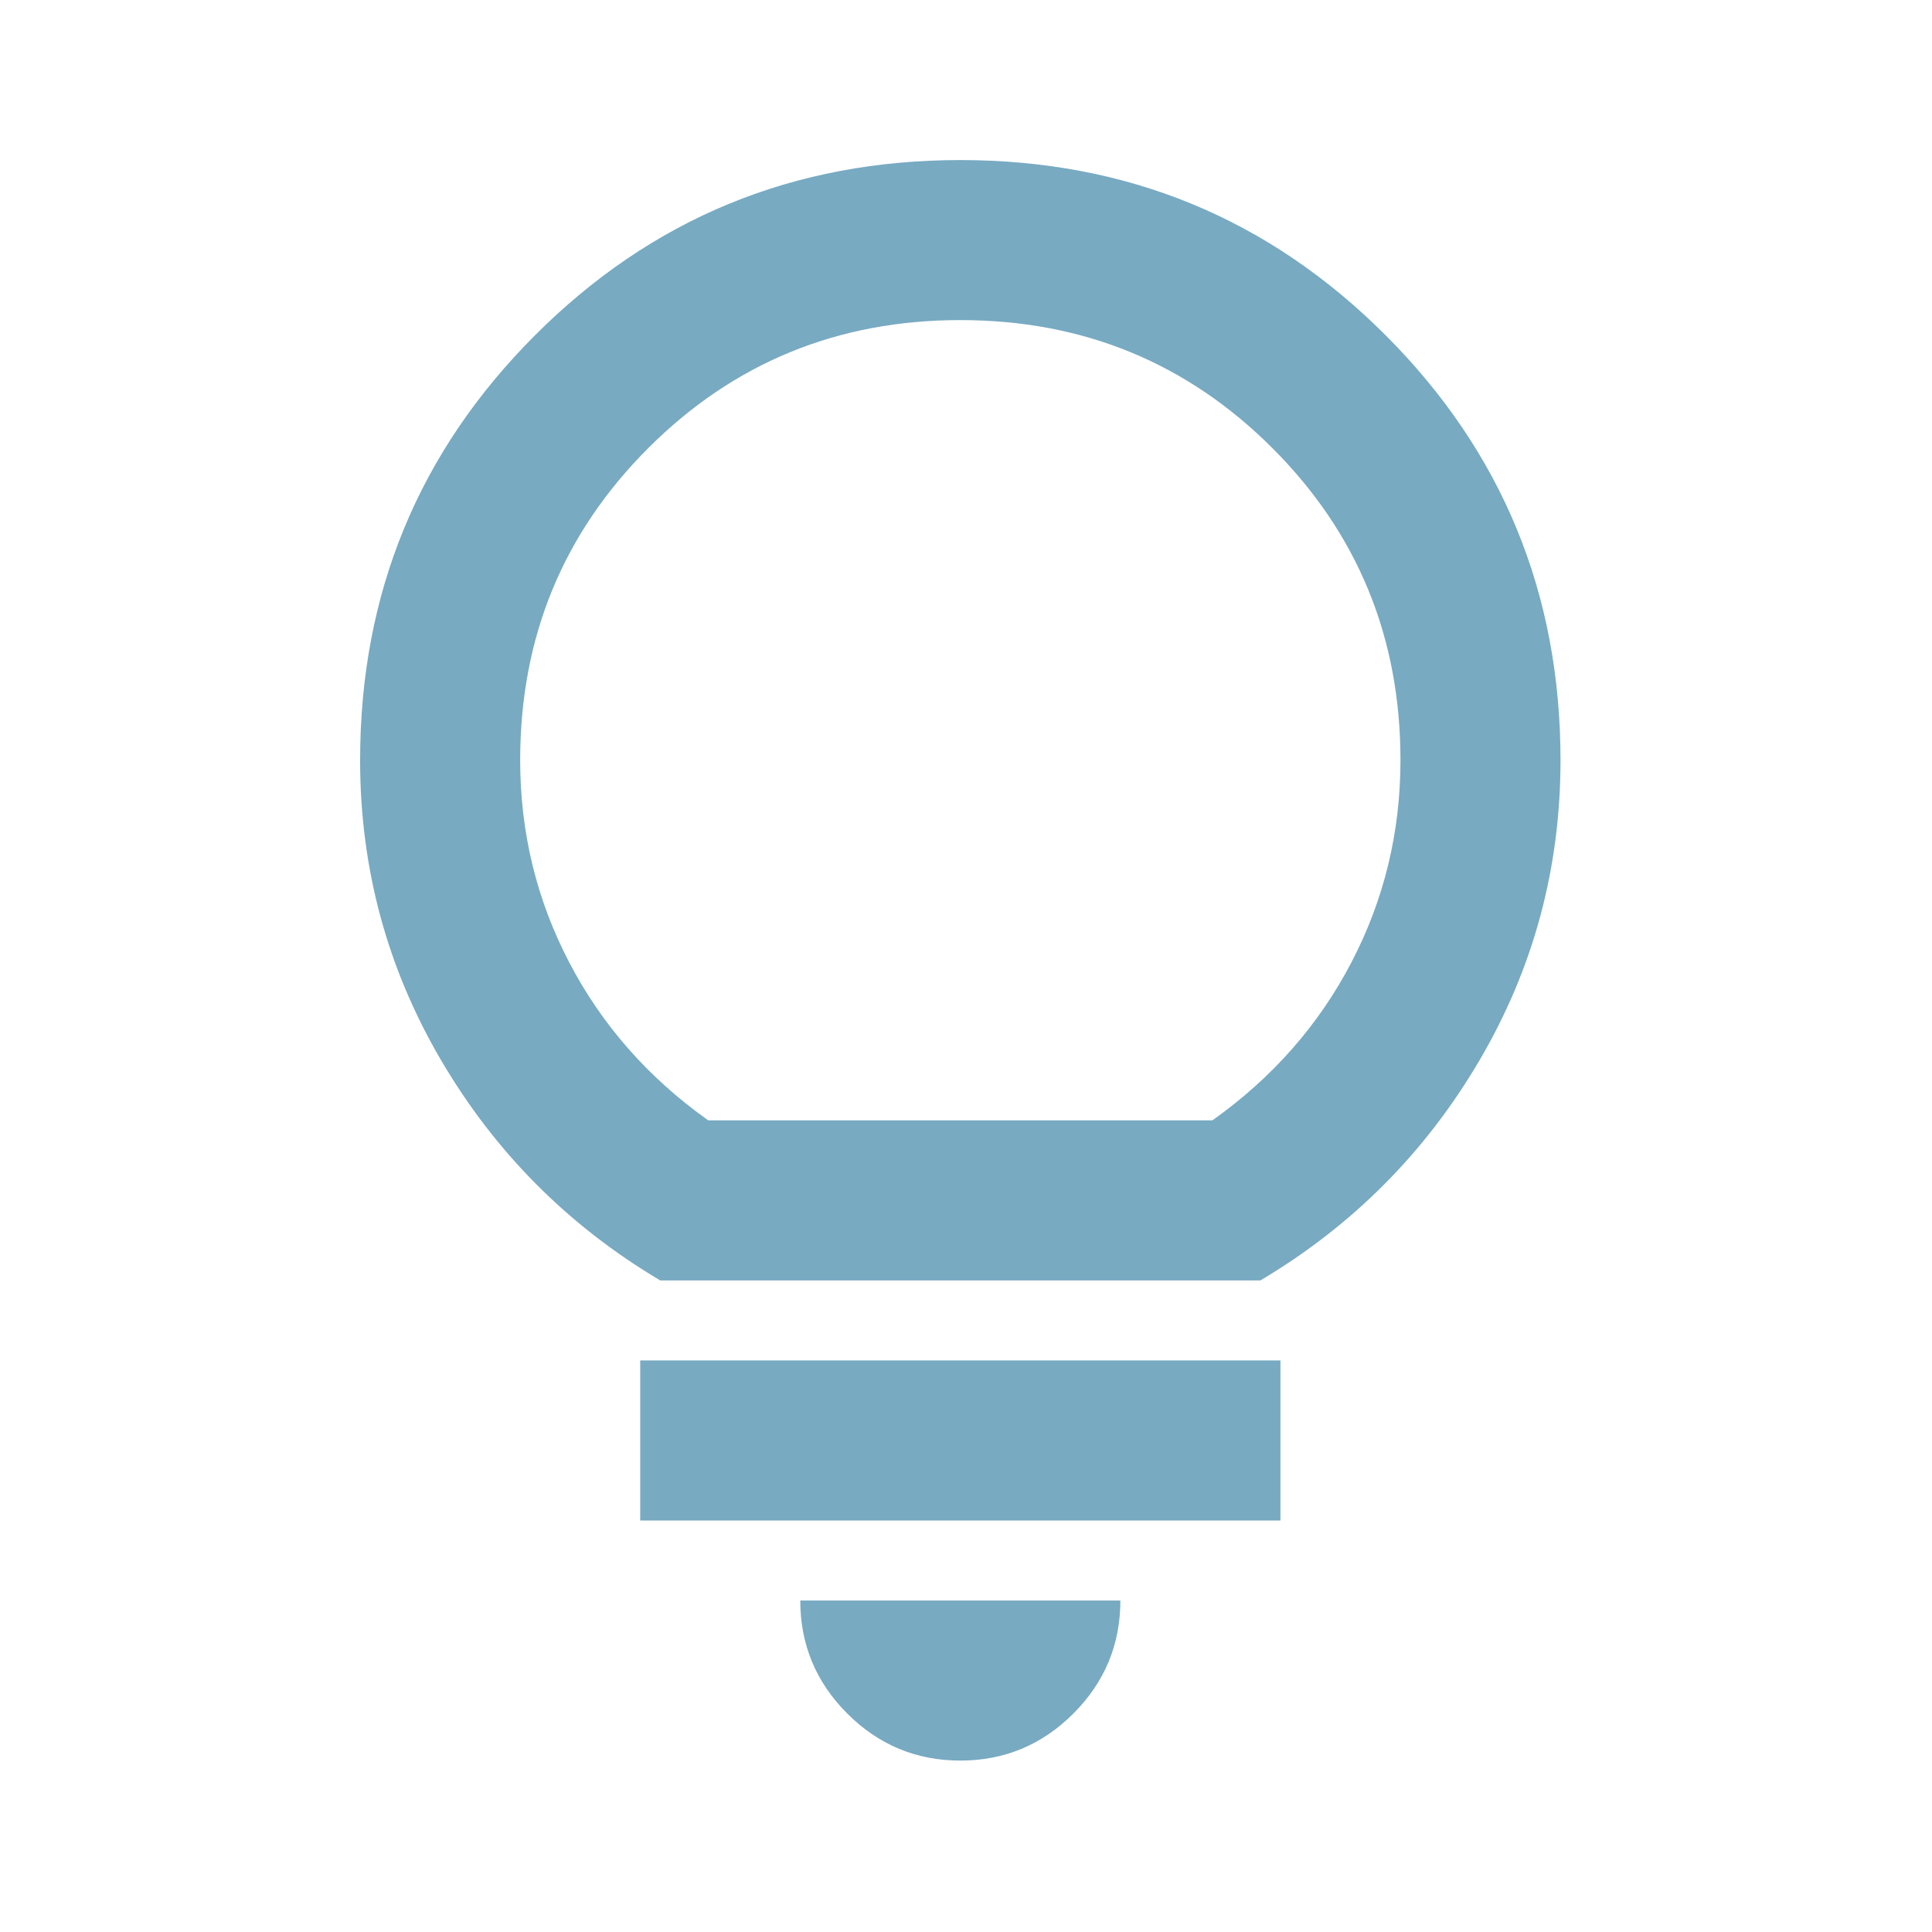 <?xml version="1.0" encoding="UTF-8"?> <svg xmlns="http://www.w3.org/2000/svg" width="91" height="91" viewBox="0 0 91 91" fill="none"><mask id="mask0_104_41" style="mask-type:alpha" maskUnits="userSpaceOnUse" x="0" y="0" width="91" height="91"><rect width="90.465" height="90.465" fill="#78AAC2"></rect></mask><g mask="url(#mask0_104_41)"><path d="M45.232 82.926C43.159 82.926 41.385 82.188 39.908 80.711C38.432 79.235 37.694 77.46 37.694 75.387H52.771C52.771 77.46 52.033 79.235 50.557 80.711C49.08 82.188 47.306 82.926 45.232 82.926ZM30.155 71.618V64.079H60.31V71.618H30.155ZM31.097 60.31C26.762 57.734 23.323 54.279 20.779 49.944C18.234 45.609 16.962 40.898 16.962 35.809C16.962 27.956 19.711 21.281 25.208 15.784C30.705 10.287 37.38 7.539 45.232 7.539C53.085 7.539 59.76 10.287 65.257 15.784C70.754 21.281 73.502 27.956 73.502 35.809C73.502 40.898 72.23 45.609 69.686 49.944C67.142 54.279 63.702 57.734 59.367 60.31H31.097ZM33.359 52.771H57.106C59.933 50.761 62.116 48.279 63.655 45.327C65.194 42.374 65.964 39.201 65.964 35.809C65.964 30.029 63.953 25.129 59.933 21.108C55.912 17.088 51.012 15.077 45.232 15.077C39.453 15.077 34.553 17.088 30.532 21.108C26.511 25.129 24.501 30.029 24.501 35.809C24.501 39.201 25.27 42.374 26.81 45.327C28.349 48.279 30.532 50.761 33.359 52.771Z" fill="#78AAC2"></path></g></svg> 